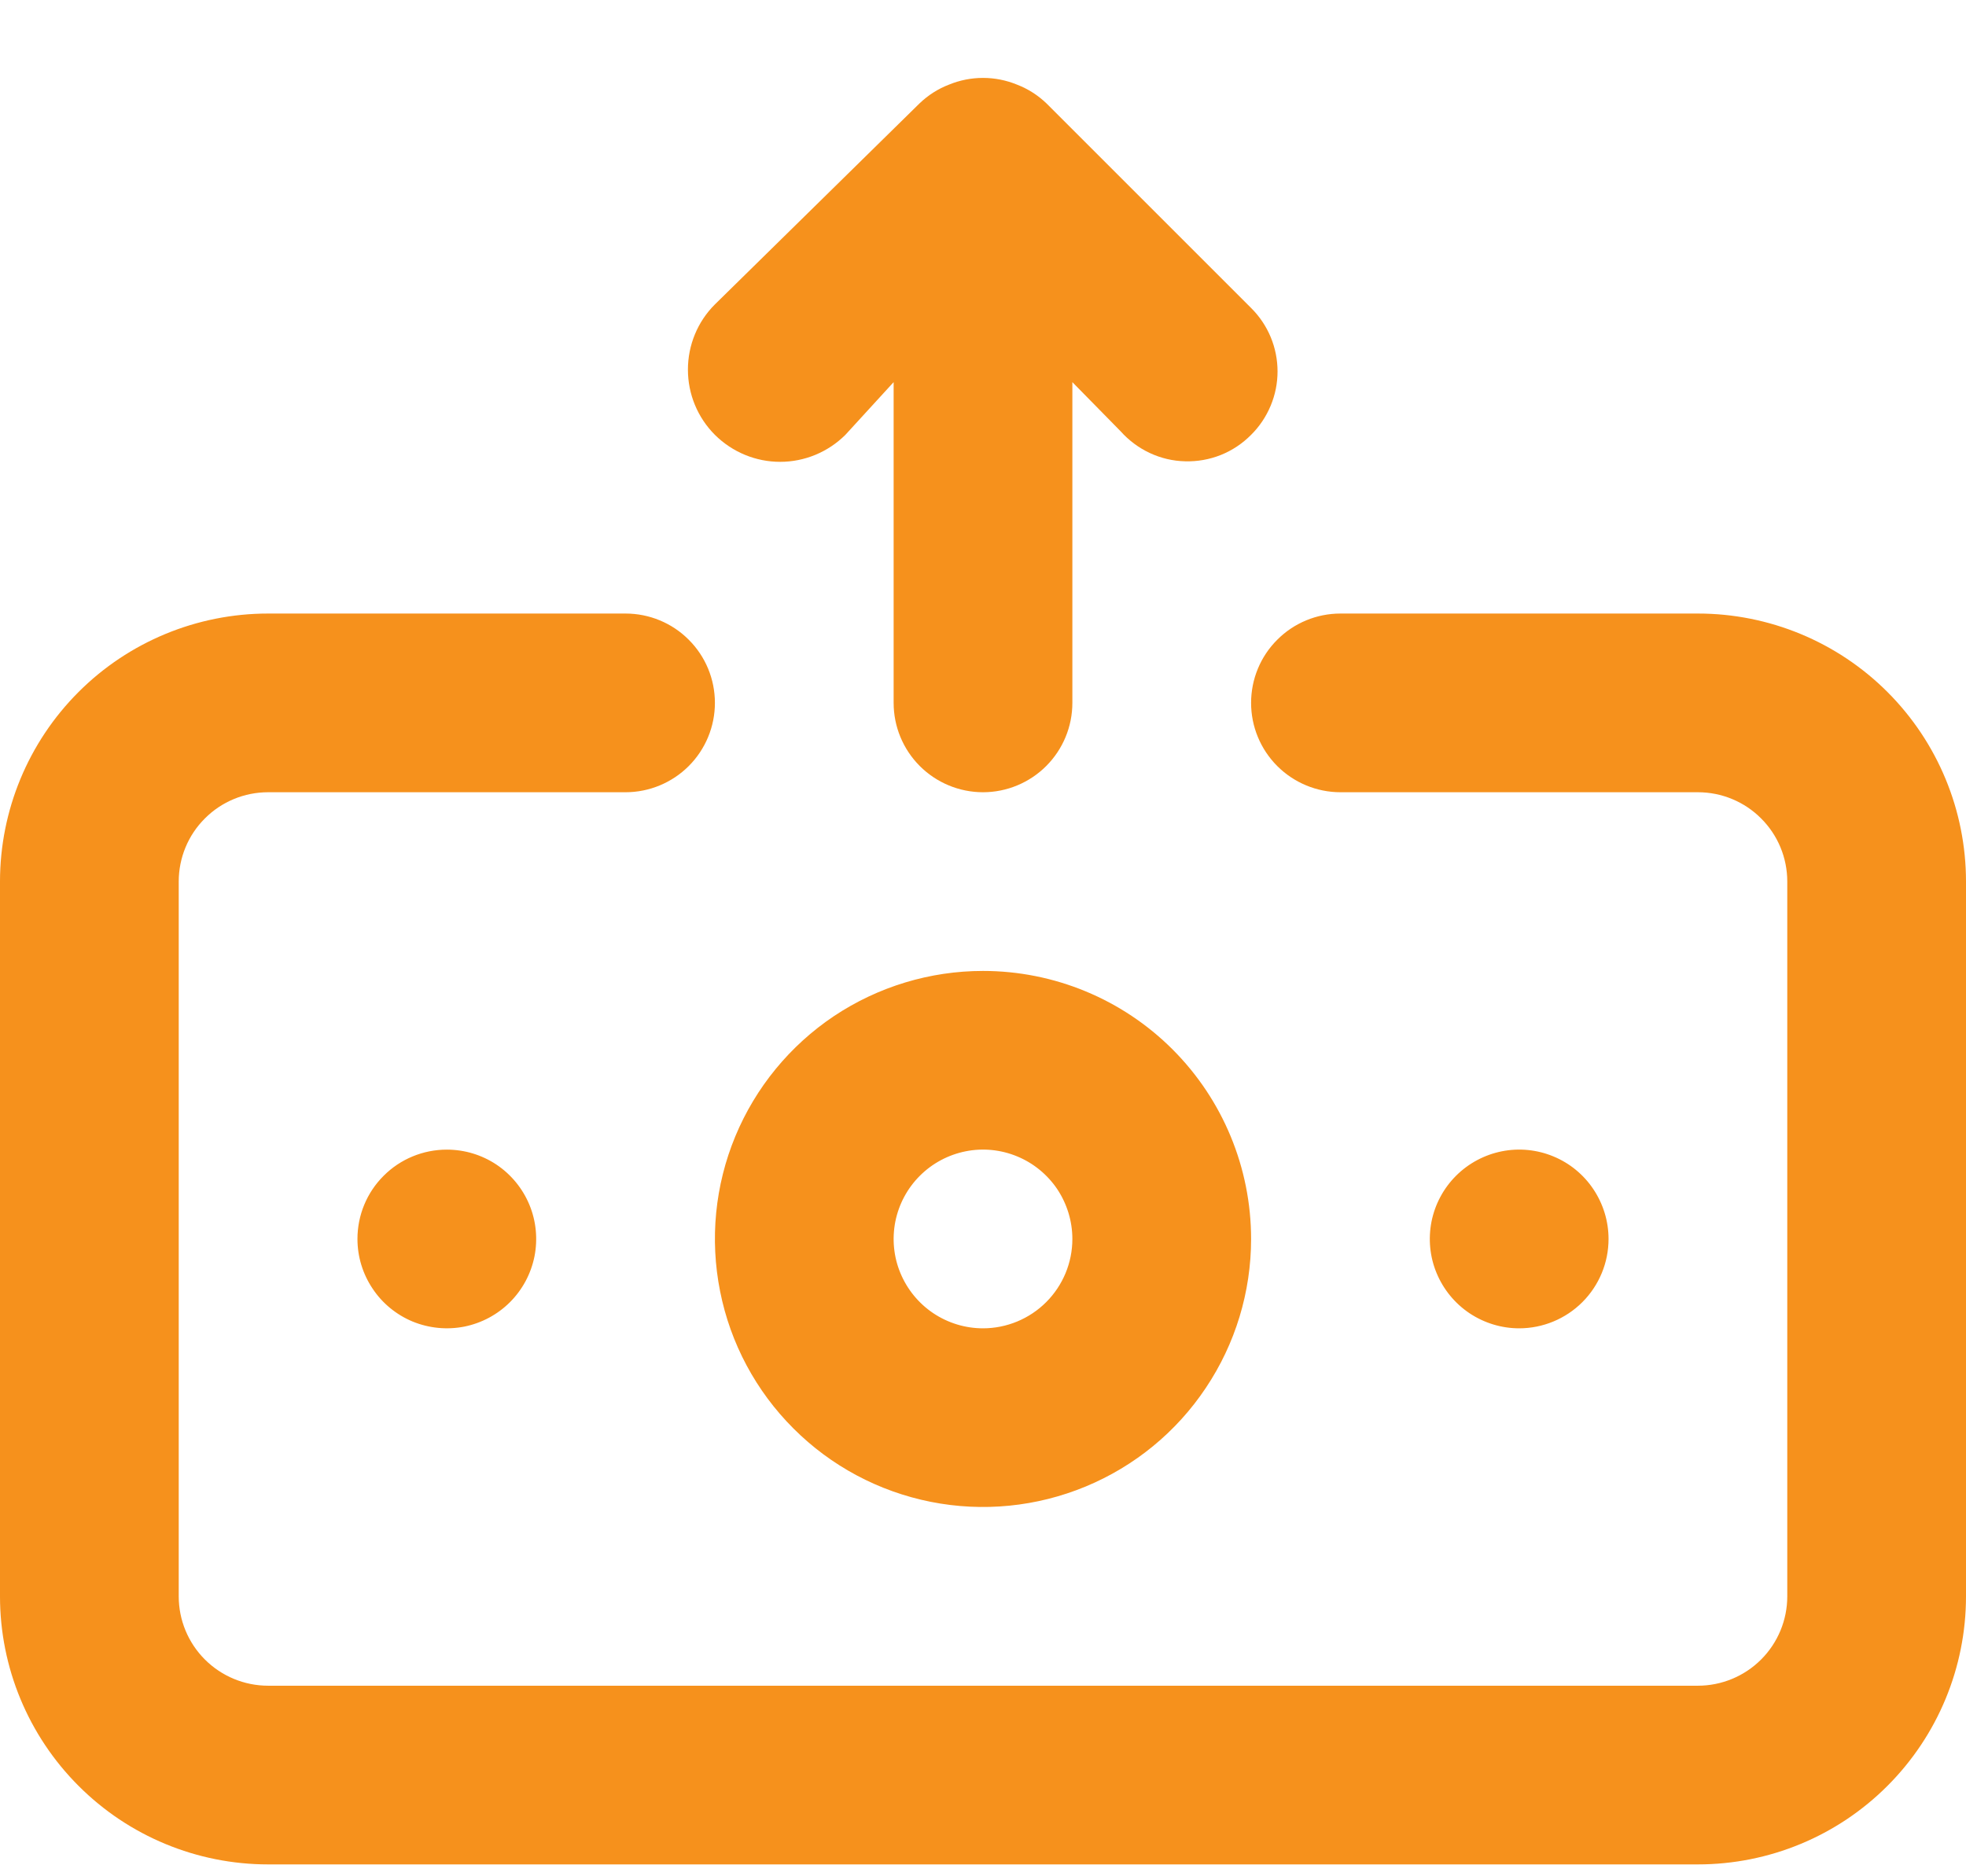 <svg width="22" height="21" viewBox="0 0 22 21" fill="none" xmlns="http://www.w3.org/2000/svg">
<path d="M9.46 4.867L10 4.277V7.867C10 8.132 10.105 8.386 10.293 8.574C10.48 8.761 10.735 8.867 11 8.867C11.265 8.867 11.52 8.761 11.707 8.574C11.895 8.386 12 8.132 12 7.867V4.277L12.54 4.827C12.631 4.929 12.742 5.012 12.866 5.07C12.99 5.128 13.124 5.16 13.261 5.163C13.398 5.167 13.534 5.143 13.662 5.092C13.789 5.041 13.904 4.964 14 4.867C14.094 4.774 14.168 4.663 14.219 4.541C14.27 4.419 14.296 4.289 14.296 4.157C14.296 4.025 14.27 3.894 14.219 3.772C14.168 3.65 14.094 3.54 14 3.447L11.71 1.157C11.615 1.066 11.503 0.994 11.38 0.947C11.136 0.847 10.864 0.847 10.62 0.947C10.497 0.994 10.385 1.066 10.29 1.157L8 3.407C7.806 3.6 7.698 3.863 7.698 4.137C7.698 4.411 7.806 4.673 8 4.867C8.194 5.06 8.456 5.169 8.73 5.169C9.004 5.169 9.266 5.06 9.46 4.867ZM11 10.867C10.407 10.867 9.827 11.043 9.333 11.372C8.84 11.702 8.455 12.171 8.228 12.719C8.001 13.267 7.942 13.87 8.058 14.452C8.173 15.034 8.459 15.569 8.879 15.988C9.298 16.408 9.833 16.693 10.415 16.809C10.997 16.925 11.6 16.865 12.148 16.638C12.696 16.411 13.165 16.027 13.494 15.533C13.824 15.04 14 14.46 14 13.867C14 13.071 13.684 12.308 13.121 11.745C12.559 11.183 11.796 10.867 11 10.867ZM11 14.867C10.802 14.867 10.609 14.808 10.444 14.698C10.28 14.588 10.152 14.432 10.076 14.249C10 14.067 9.981 13.866 10.019 13.672C10.058 13.478 10.153 13.3 10.293 13.16C10.433 13.02 10.611 12.925 10.805 12.886C10.999 12.847 11.2 12.867 11.383 12.943C11.565 13.018 11.722 13.147 11.832 13.311C11.941 13.476 12 13.669 12 13.867C12 14.132 11.895 14.386 11.707 14.574C11.52 14.761 11.265 14.867 11 14.867ZM4 13.867C4 14.065 4.059 14.258 4.169 14.422C4.278 14.587 4.435 14.715 4.617 14.791C4.8 14.866 5.001 14.886 5.195 14.848C5.389 14.809 5.567 14.714 5.707 14.574C5.847 14.434 5.942 14.256 5.981 14.062C6.019 13.868 6 13.667 5.924 13.484C5.848 13.301 5.72 13.145 5.556 13.035C5.391 12.925 5.198 12.867 5 12.867C4.735 12.867 4.48 12.972 4.293 13.16C4.105 13.347 4 13.601 4 13.867ZM18 13.867C18 13.669 17.941 13.476 17.831 13.311C17.722 13.147 17.565 13.018 17.383 12.943C17.2 12.867 16.999 12.847 16.805 12.886C16.611 12.925 16.433 13.02 16.293 13.16C16.153 13.3 16.058 13.478 16.019 13.672C15.981 13.866 16 14.067 16.076 14.249C16.152 14.432 16.28 14.588 16.444 14.698C16.609 14.808 16.802 14.867 17 14.867C17.265 14.867 17.52 14.761 17.707 14.574C17.895 14.386 18 14.132 18 13.867ZM19 6.867H15C14.735 6.867 14.48 6.972 14.293 7.16C14.105 7.347 14 7.601 14 7.867C14 8.132 14.105 8.386 14.293 8.574C14.48 8.761 14.735 8.867 15 8.867H19C19.265 8.867 19.52 8.972 19.707 9.16C19.895 9.347 20 9.601 20 9.867V17.867C20 18.132 19.895 18.386 19.707 18.574C19.52 18.761 19.265 18.867 19 18.867H3C2.735 18.867 2.48 18.761 2.293 18.574C2.105 18.386 2 18.132 2 17.867V9.867C2 9.601 2.105 9.347 2.293 9.16C2.48 8.972 2.735 8.867 3 8.867H7C7.265 8.867 7.52 8.761 7.707 8.574C7.895 8.386 8 8.132 8 7.867C8 7.601 7.895 7.347 7.707 7.16C7.52 6.972 7.265 6.867 7 6.867H3C2.204 6.867 1.441 7.183 0.879 7.745C0.316 8.308 0 9.071 0 9.867V17.867C0 18.662 0.316 19.425 0.879 19.988C1.441 20.551 2.204 20.867 3 20.867H19C19.796 20.867 20.559 20.551 21.121 19.988C21.684 19.425 22 18.662 22 17.867V9.867C22 9.071 21.684 8.308 21.121 7.745C20.559 7.183 19.796 6.867 19 6.867Z" fill="#F6911C"/>
</svg>
